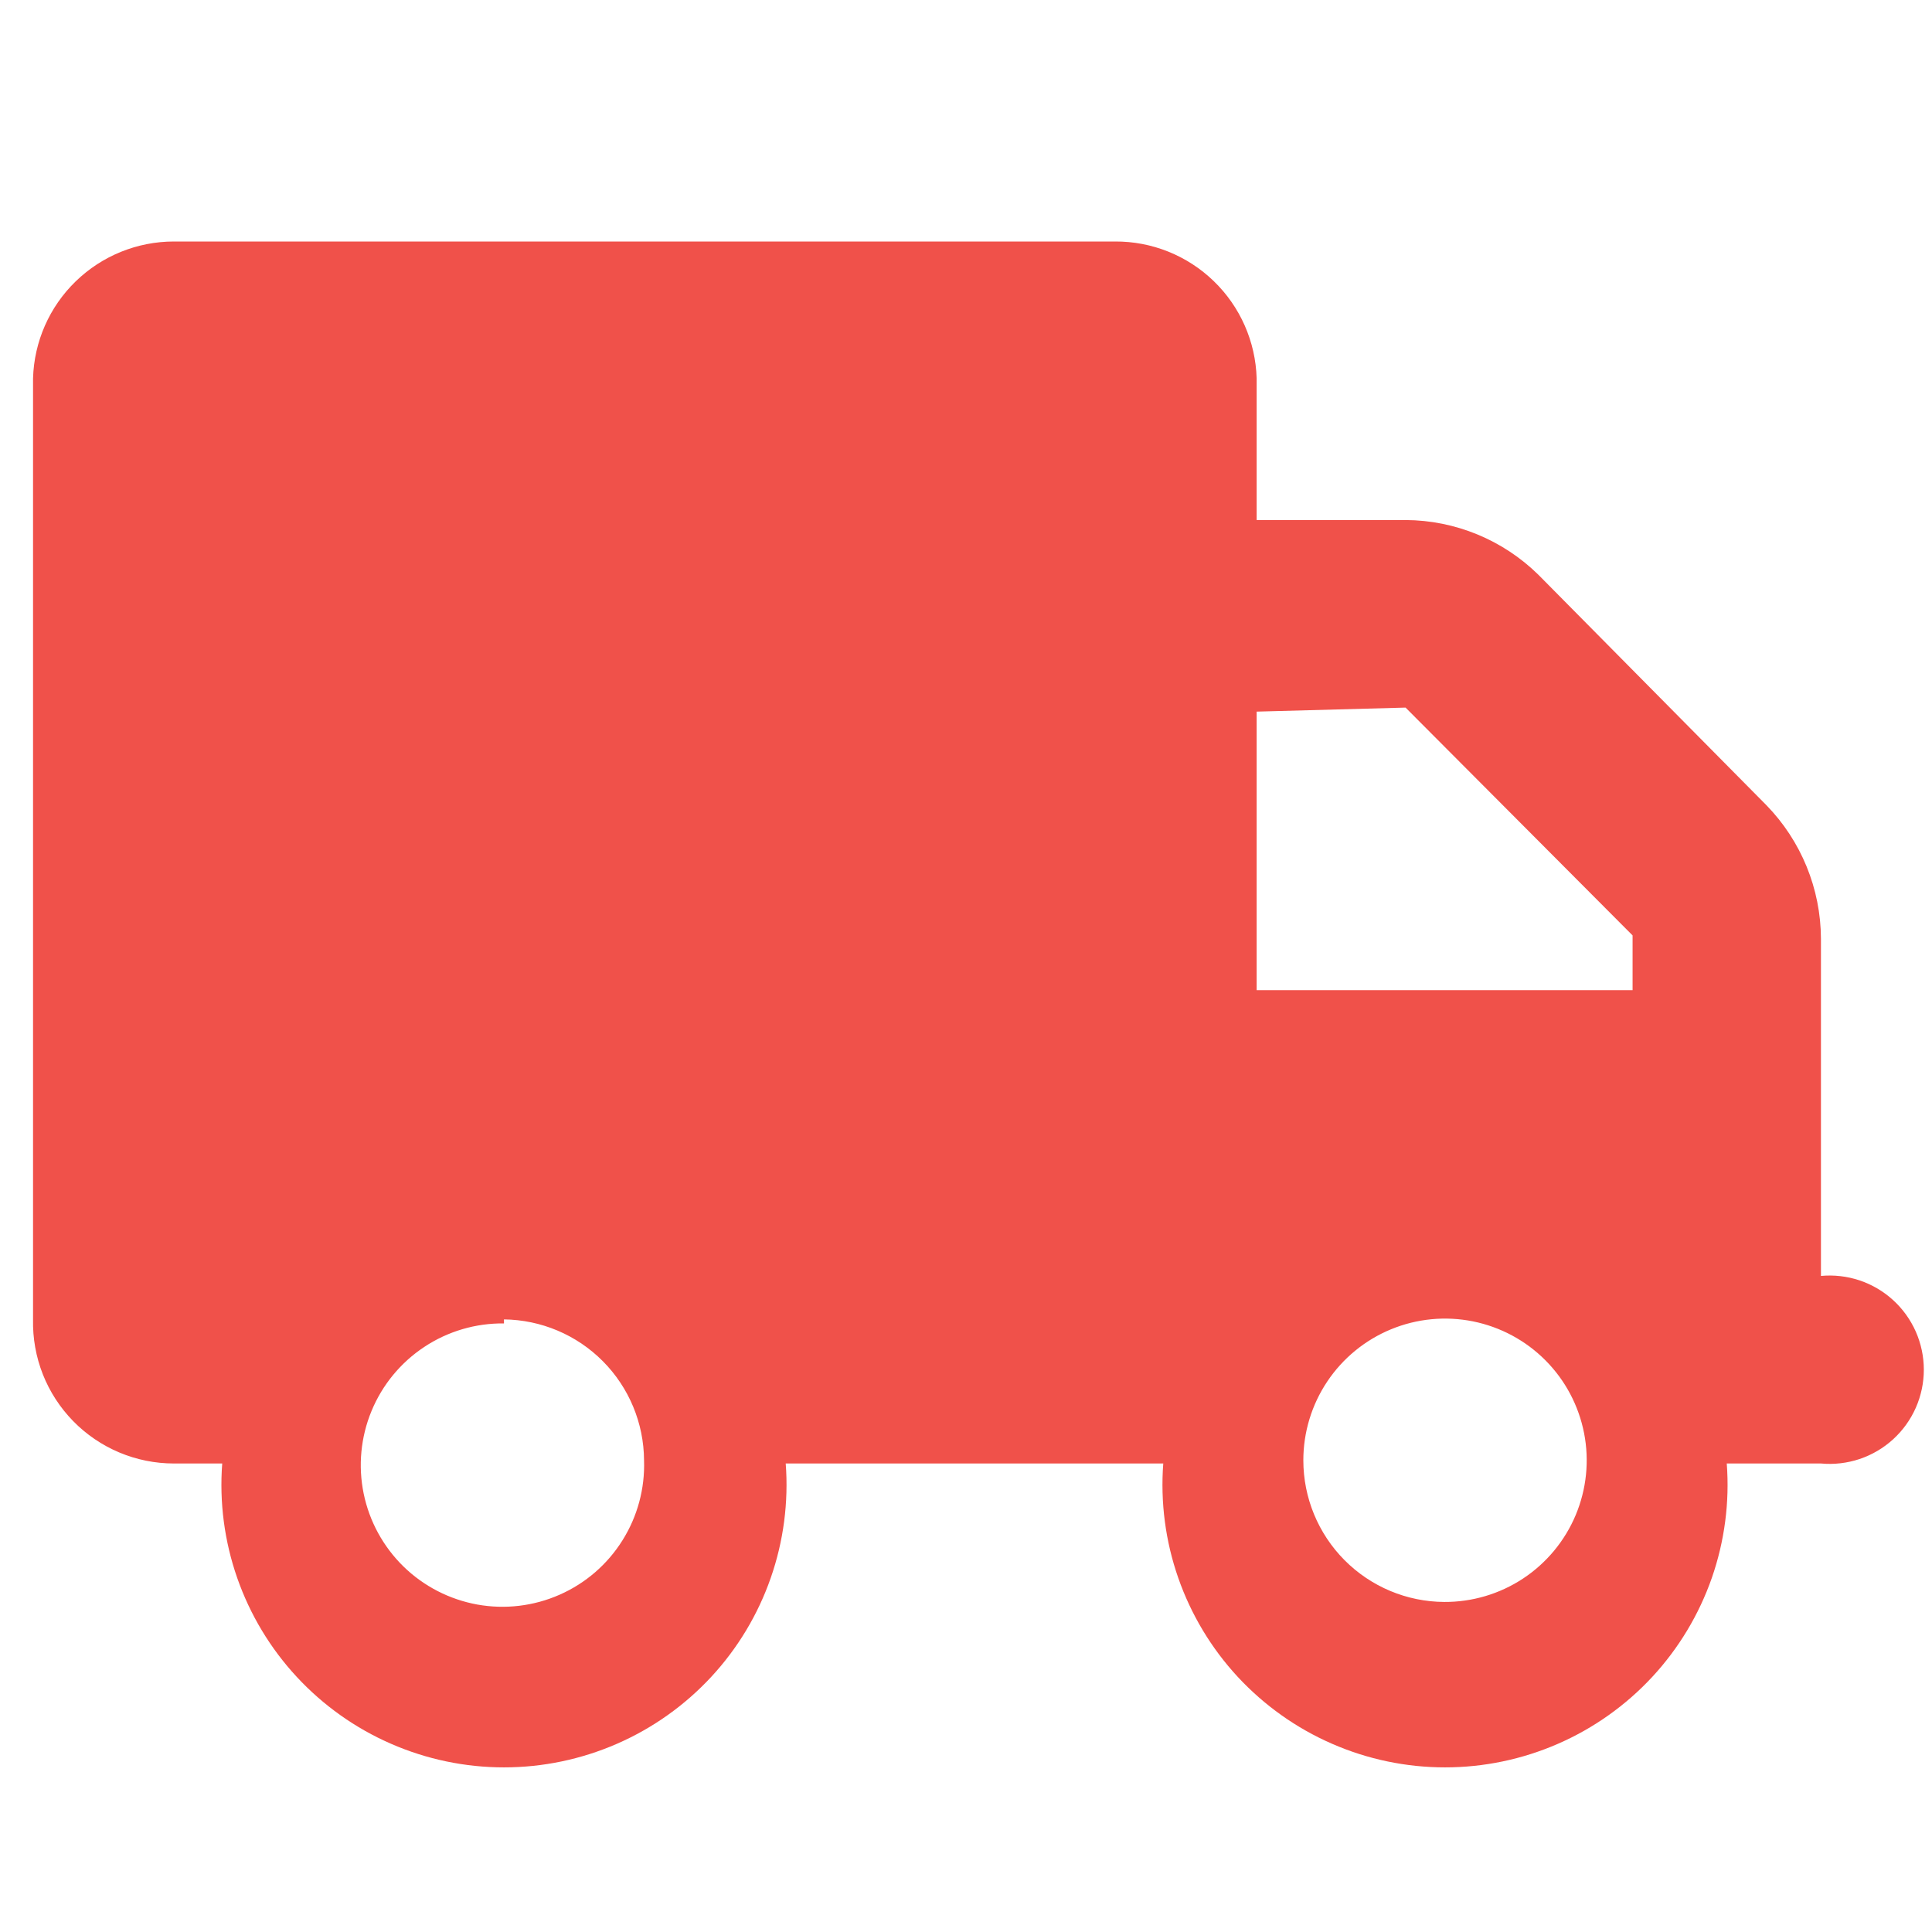 <?xml version="1.0" encoding="UTF-8"?> <svg xmlns="http://www.w3.org/2000/svg" width="48" height="48" viewBox="0 0 48 48" fill="none"> <path d="M27.701 6C28.616 5.994 29.496 6.347 30.154 6.983C30.812 7.618 31.195 8.486 31.221 9.4V12.92H34.921C36.156 12.926 37.34 13.414 38.221 14.28L43.881 20C44.748 20.888 45.236 22.079 45.241 23.32V31.7C45.565 31.67 45.892 31.708 46.201 31.811C46.51 31.915 46.793 32.081 47.034 32.301C47.274 32.52 47.466 32.787 47.598 33.085C47.729 33.383 47.797 33.705 47.797 34.03C47.797 34.355 47.729 34.677 47.598 34.975C47.466 35.273 47.274 35.54 47.034 35.759C46.793 35.979 46.51 36.145 46.201 36.249C45.892 36.352 45.565 36.39 45.241 36.36H42.901C42.974 37.324 42.847 38.292 42.529 39.205C42.21 40.117 41.706 40.954 41.049 41.663C40.392 42.371 39.595 42.937 38.71 43.323C37.824 43.71 36.868 43.91 35.901 43.91C34.935 43.91 33.979 43.71 33.093 43.323C32.207 42.937 31.411 42.371 30.753 41.663C30.096 40.954 29.593 40.117 29.274 39.205C28.955 38.292 28.828 37.324 28.901 36.36H19.521C19.594 37.324 19.467 38.292 19.148 39.205C18.83 40.117 18.326 40.954 17.669 41.663C17.012 42.371 16.215 42.937 15.33 43.323C14.444 43.71 13.488 43.91 12.521 43.91C11.555 43.91 10.599 43.71 9.713 43.323C8.827 42.937 8.031 42.371 7.374 41.663C6.716 40.954 6.213 40.117 5.894 39.205C5.575 38.292 5.448 37.324 5.521 36.36H4.321C3.855 36.36 3.393 36.267 2.963 36.086C2.533 35.905 2.144 35.64 1.818 35.307C1.492 34.973 1.235 34.578 1.064 34.144C0.893 33.71 0.811 33.246 0.821 32.78V9.4C0.847 8.489 1.227 7.624 1.881 6.99C2.535 6.355 3.41 6 4.321 6H27.701ZM31.221 17.68V24.6H40.561V23.24L34.921 17.58L31.221 17.68ZM12.521 32.88C11.818 32.872 11.129 33.075 10.543 33.463C9.956 33.85 9.499 34.405 9.231 35.054C8.962 35.704 8.894 36.419 9.035 37.107C9.176 37.796 9.521 38.426 10.023 38.918C10.526 39.409 11.165 39.738 11.856 39.864C12.548 39.989 13.261 39.904 13.904 39.62C14.547 39.337 15.091 38.867 15.464 38.271C15.838 37.676 16.025 36.983 16.001 36.28C15.996 35.357 15.628 34.473 14.977 33.818C14.326 33.163 13.444 32.791 12.521 32.78V32.88ZM35.881 39.8C36.578 39.804 37.261 39.601 37.842 39.217C38.424 38.832 38.878 38.284 39.148 37.641C39.417 36.998 39.49 36.29 39.356 35.606C39.222 34.922 38.889 34.292 38.397 33.798C37.906 33.304 37.279 32.967 36.595 32.829C35.912 32.692 35.203 32.76 34.559 33.026C33.914 33.292 33.364 33.743 32.976 34.322C32.588 34.902 32.381 35.583 32.381 36.28C32.381 37.21 32.749 38.102 33.405 38.762C34.061 39.422 34.951 39.795 35.881 39.8Z" fill="#F0514A"></path> </svg> 